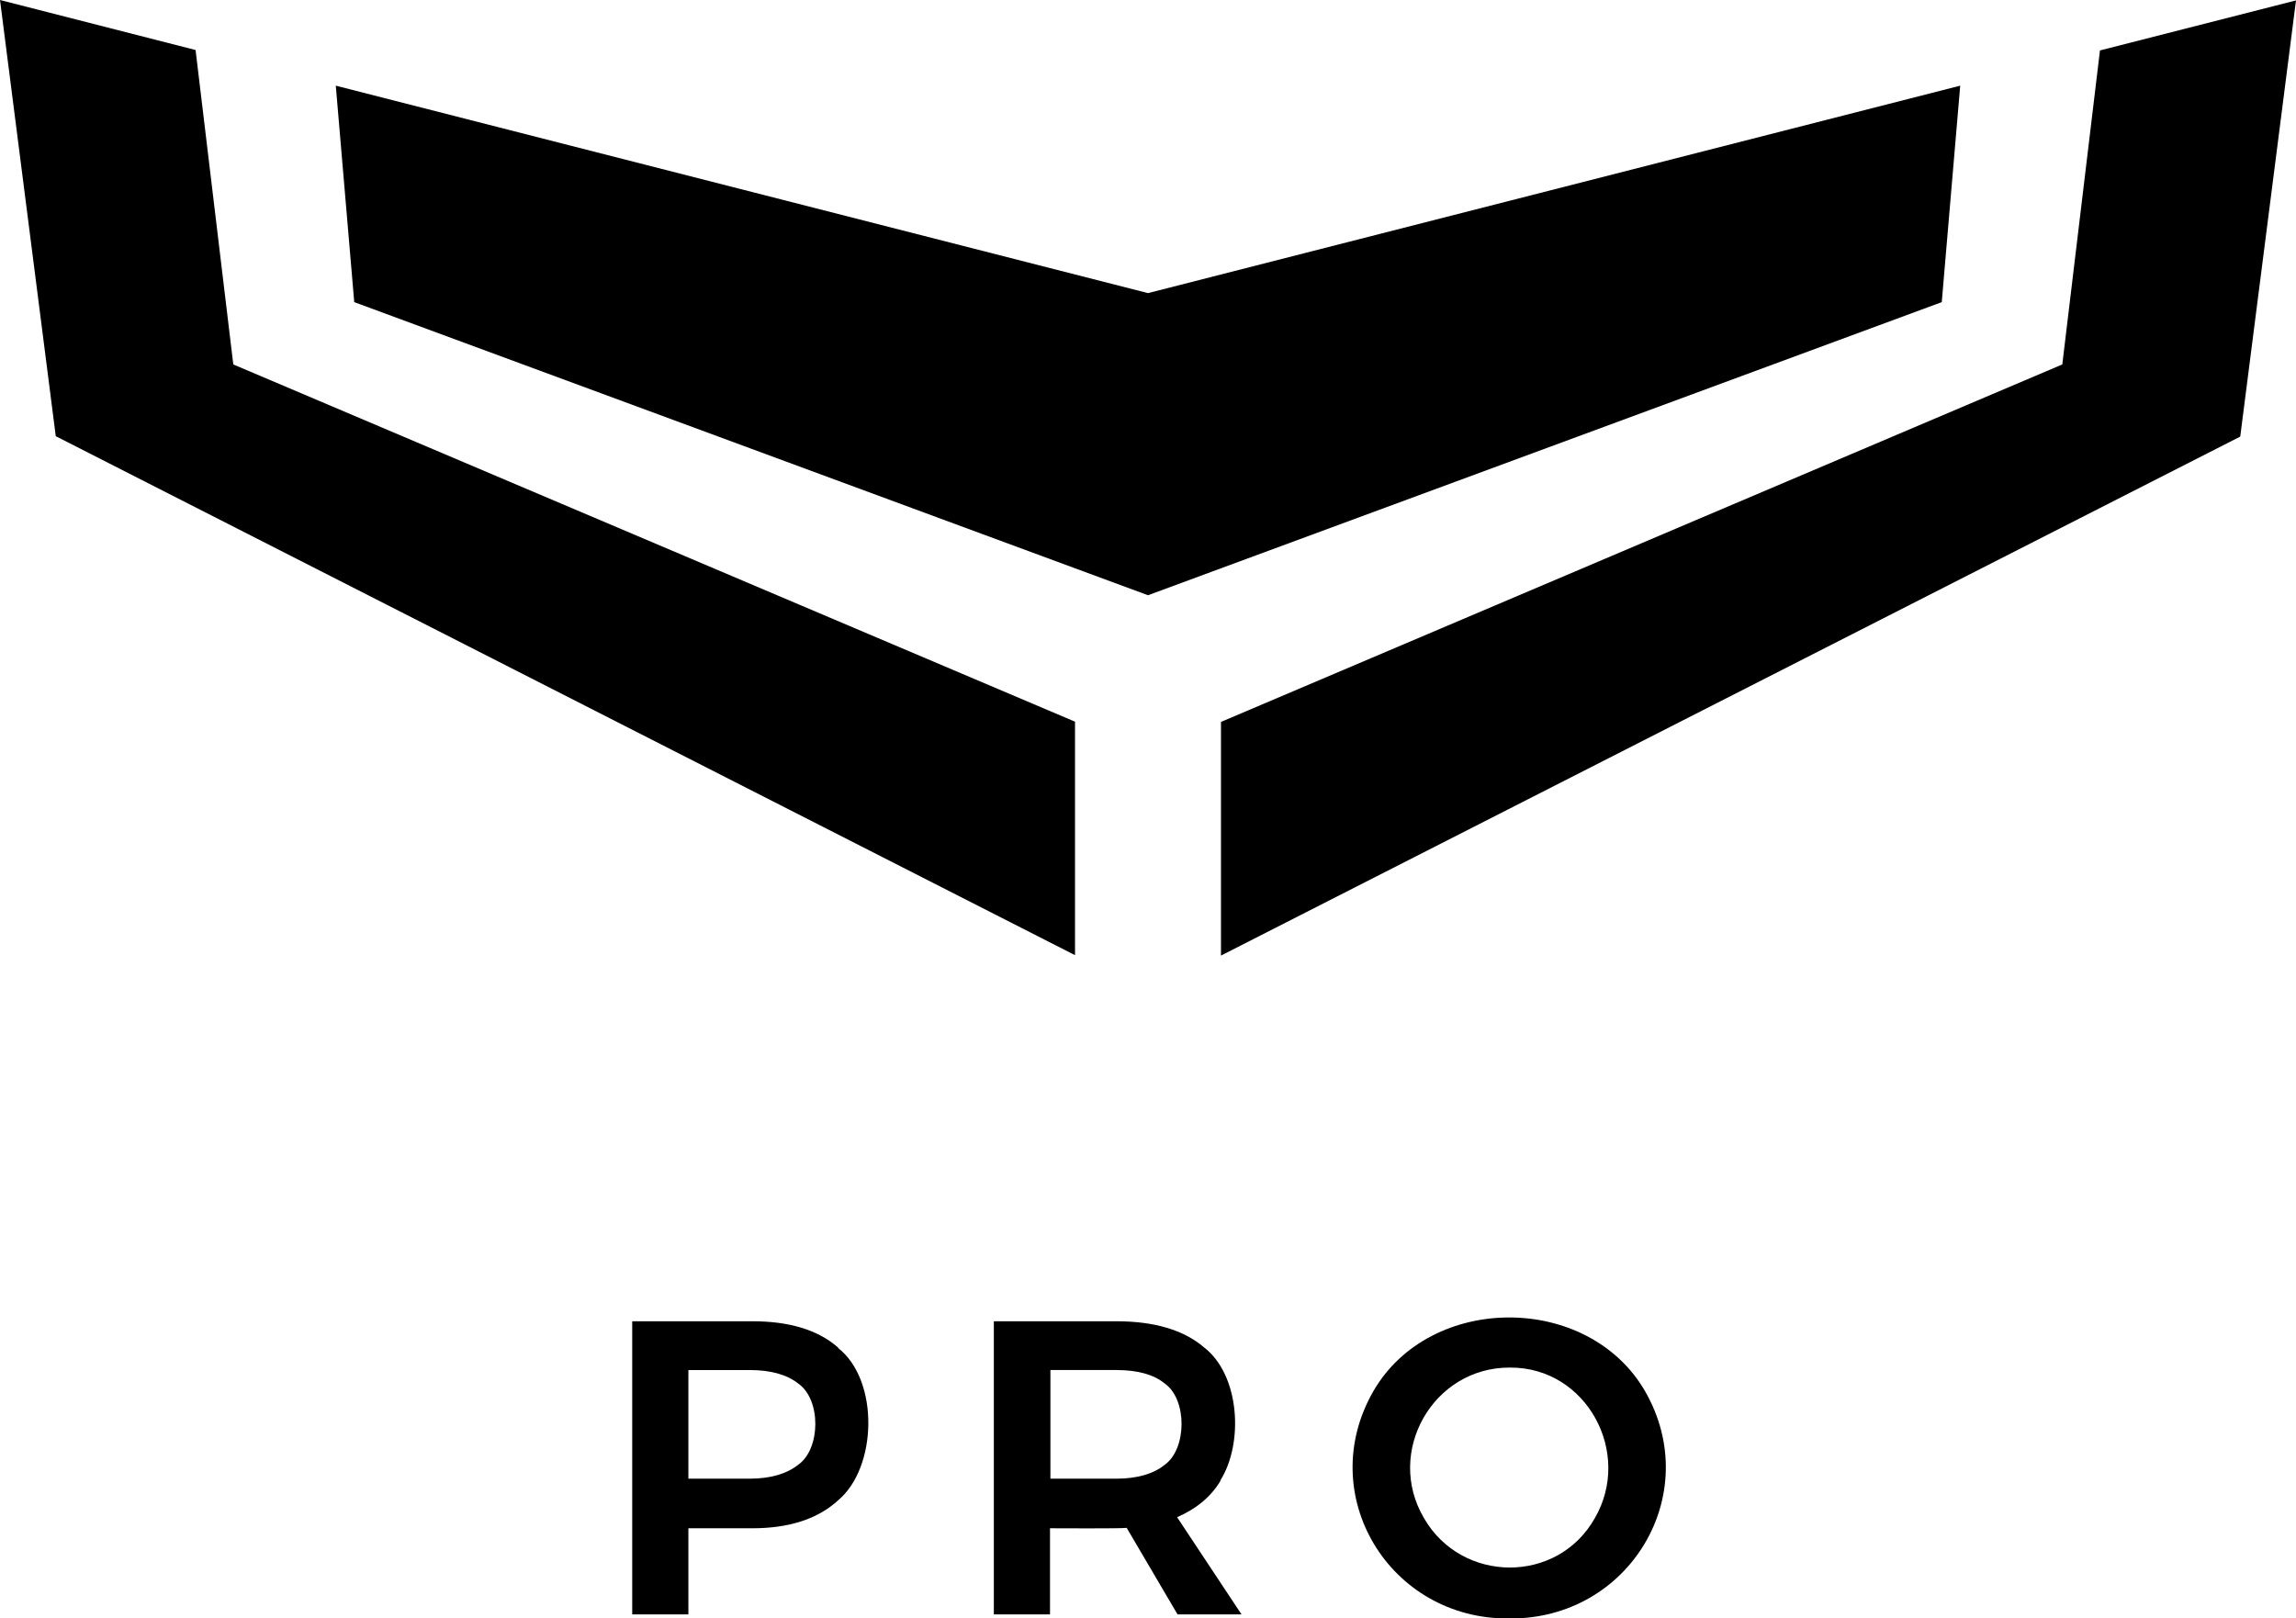<svg xmlns="http://www.w3.org/2000/svg" viewBox="0 0 56 39.48">
    <path d="m26.21,17.6L5.69,8.89l-.92-7.67L0,0l1.36,10.64,24.86,12.66v-5.7ZM51.22,1.22l-.92,7.67-20.52,8.72v5.7l24.86-12.66,1.36-10.64-4.78,1.22Zm-23.22,13.3l19.36-7.15.45-5.28-19.81,5.06L8.19,2.09l.45,5.28,19.36,7.15Zm1.76,21.6c.58-.91.48-2.58-.39-3.25-.5-.43-1.22-.64-2.15-.64h-2.98v7.15h1.37v-2.1c.18,0,1.74.01,1.87-.01l1.24,2.11h1.56l-1.57-2.37c.46-.2.82-.49,1.06-.89Zm-1.35-.39c-.27.22-.67.34-1.18.34h-1.61v-2.65h1.61c.52,0,.91.11,1.18.33.55.39.54,1.59,0,1.98Zm5.09-1.8c-1.46,2.53.39,5.58,3.31,5.55,2.92.03,4.77-3.02,3.31-5.55-1.39-2.39-5.23-2.39-6.62,0Zm5.4,3.1c-.91,1.62-3.25,1.6-4.17,0-.95-1.61.22-3.68,2.1-3.67,1.87-.01,2.99,2.08,2.07,3.67Zm-18.46-4.16c-.49-.43-1.19-.64-2.09-.64h-2.93v7.15h1.37v-2.1h1.56c.9,0,1.6-.23,2.09-.68.96-.8,1.01-2.93,0-3.72Zm-.97,2.86c-.28.22-.67.34-1.19.34h-1.49v-2.65h1.49c.52,0,.91.11,1.19.33.56.39.55,1.59,0,1.98Z"/>
</svg>
